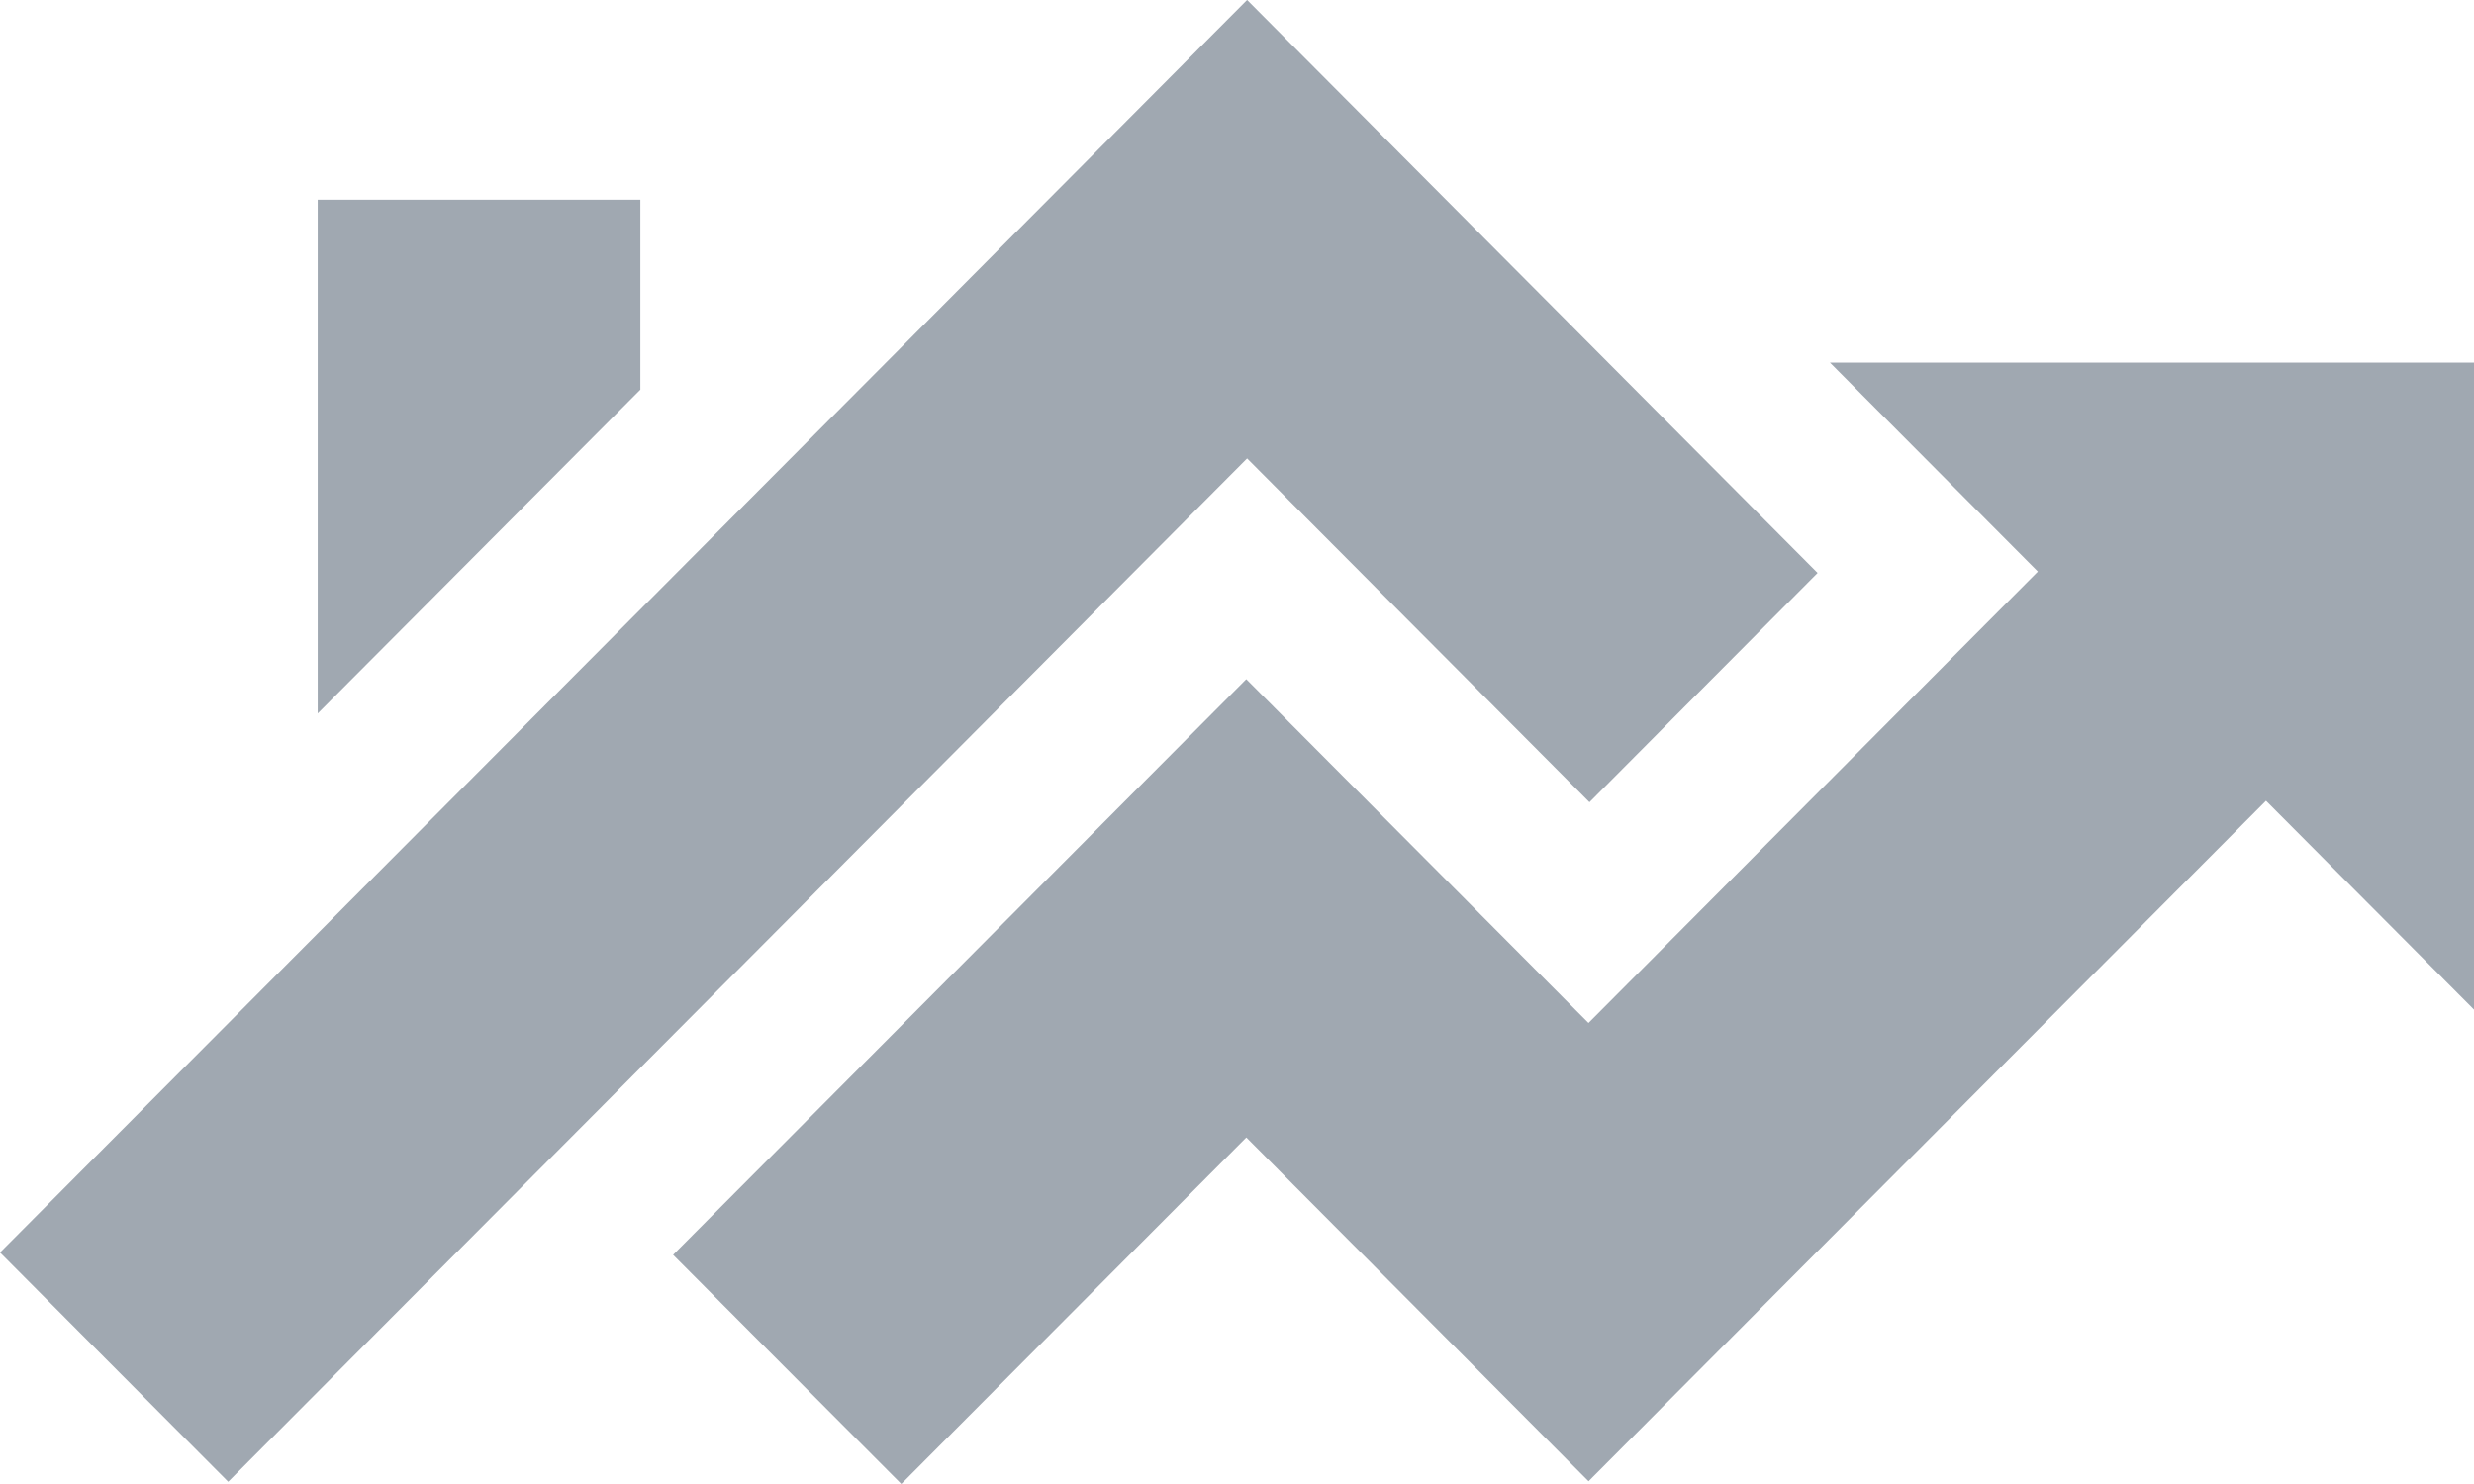 <svg xmlns="http://www.w3.org/2000/svg" width="119.998" height="71.998" viewBox="0 0 119.998 71.998">
  <path id="_9_branding_projects_propmint_2" data-name="9_branding_projects_propmint_2" d="M1448.649,19512.883l27.8-27.93,16.6,16.68,21.795-21.9-10.084-10.137H1536v31.389l-10.089-10.133-32.859,33.016-16.6-16.68L1459.718,19524Zm-32.648-.113L1476.49,19452l27.67,27.8-11.064,11.123-16.606-16.68-49.42,49.65Zm15.41-51.08h15.65v9.217l-15.65,15.709Z" transform="translate(-1416.001 -19452.002)" fill="#a0a8b1"/>
</svg>
